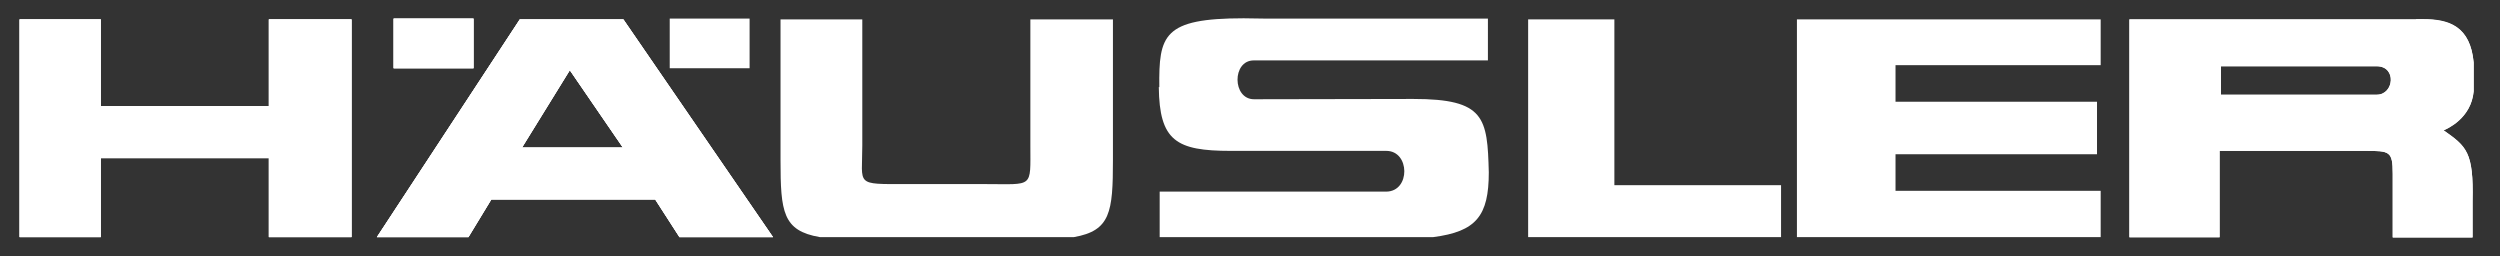 <?xml version="1.0" encoding="UTF-8"?>
<svg id="Ebene_1" data-name="Ebene 1" xmlns="http://www.w3.org/2000/svg" viewBox="0 0 341.82 35">
  <rect x="0" y="0" width="341.82" height="35" fill="#333333" stroke="none"/>
  <defs>
    <style>
      .cls-1 {
        fill: #fff;
      }
    </style>
  </defs>
  <polygon class="cls-1" points="36.76 2.65 36.76 14.52 13.78 14.52 13.78 2.65 2.68 2.65 2.68 32.42 13.78 32.42 13.78 21.62 36.76 21.62 36.76 32.42 48.06 32.42 48.06 2.65 36.76 2.65"/>
  <polygon class="cls-1" points="36.76 2.65 36.76 14.52 13.78 14.52 13.78 2.65 2.68 2.65 2.68 32.42 13.78 32.42 13.78 21.62 36.76 21.62 36.76 32.42 48.06 32.42 48.06 2.65 36.76 2.65"/>
  <polygon class="cls-1" points="36.76 2.65 36.76 14.52 13.78 14.52 13.78 2.65 2.68 2.65 2.68 32.42 13.78 32.42 13.78 21.62 36.76 21.62 36.76 32.42 48.06 32.42 48.06 2.65 36.76 2.65"/>
  <path class="cls-1" d="M77.91,9.6l7.25,10.57h-13.78s6.53-10.57,6.53-10.57ZM71.07,2.65l-19.54,29.77h12.52l3.13-5.15h22.4l3.32,5.15h12.79L85.23,2.65h-14.2.04ZM53.82,9.33h10.92V2.54h-10.92v6.79Z"/>
  <path class="cls-1" d="M77.91,9.6l7.25,10.57h-13.78s6.53-10.57,6.53-10.57ZM71.07,2.65l-19.54,29.77h12.52l3.13-5.15h22.4l3.32,5.15h12.79L85.23,2.65h-14.2.04ZM53.82,9.33h10.92V2.54h-10.92v6.79Z"/>
  <path class="cls-1" d="M77.91,9.6l7.25,10.57h-13.78s6.53-10.57,6.53-10.57ZM71.07,2.65l-19.54,29.77h12.52l3.13-5.15h22.4l3.32,5.15h12.79L85.23,2.65h-14.2.04ZM53.82,9.33h10.92V2.54h-10.92v6.79Z"/>
  <path class="cls-1" d="M140.88,2.65v17.25c0,5.88.46,5.27-6.11,5.27h-10.8c-7.14,0-6.07.23-6.07-5.27V2.65h-11.18v19.24c0,7.1.31,9.66,5.38,10.53h34.73c5-.88,5.34-3.4,5.34-10.53V2.65h-11.3Z"/>
  <path class="cls-1" d="M158.44,11.89c.08,7.37,2.37,8.74,9.85,8.74h21.26c3.24,0,3.32,5.53,0,5.57h-30.99v6.22h37.4c5.88-.76,7.6-2.9,7.6-8.85-.19-7.48-.53-10.04-10.31-10.04.15,0-21.76.04-21.79.04-2.98,0-3.02-5.31-.04-5.31h32.02V2.54h-30.61c-.99,0-1.95-.04-2.79-.04-11.03,0-11.6,2.33-11.53,9.43l-.08-.04Z"/>
  <polygon class="cls-1" points="208.94 2.65 208.94 32.42 243.52 32.42 243.52 25.32 220.73 25.32 220.73 2.65 208.94 2.65"/>
  <polygon class="cls-1" points="245.69 2.65 245.69 32.42 287.22 32.42 287.22 26.09 259.17 26.09 259.17 21.09 286.72 21.09 286.72 13.91 259.17 13.91 259.17 8.91 287.22 8.91 287.22 2.65 245.69 2.65"/>
  <rect class="cls-1" x="91.57" y="2.54" width="10.92" height="6.79"/>
  <path class="cls-1" d="M303.67,9.06h21.3c2.75,0,2.37,3.89,0,3.89h-21.3v-3.89ZM330.31,2.65h-39.16v29.81h12.33v-11.83h19.85c3.4,0,3.82,0,3.82,3.13v8.74h10.92v-5c.15-6.68-.8-7.44-3.97-9.66.53-.23,3.78-1.64,4.12-5.34v-3.93c-.46-4.92-3.32-5.92-6.91-5.92h-.99"/>
  <path class="cls-1" d="M303.67,9.06h21.3c2.75,0,2.37,3.89,0,3.89h-21.3v-3.89ZM330.31,2.65h-39.16v29.77h12.33v-11.79h19.85c3.4,0,3.82,0,3.82,3.13v8.66h10.92v-4.96c.15-6.68-.8-7.44-3.97-9.66.53-.23,3.78-1.64,4.12-5.34v-3.93c-.46-4.92-3.32-5.92-6.87-5.92h-.99l-.04.04Z"/>
</svg>